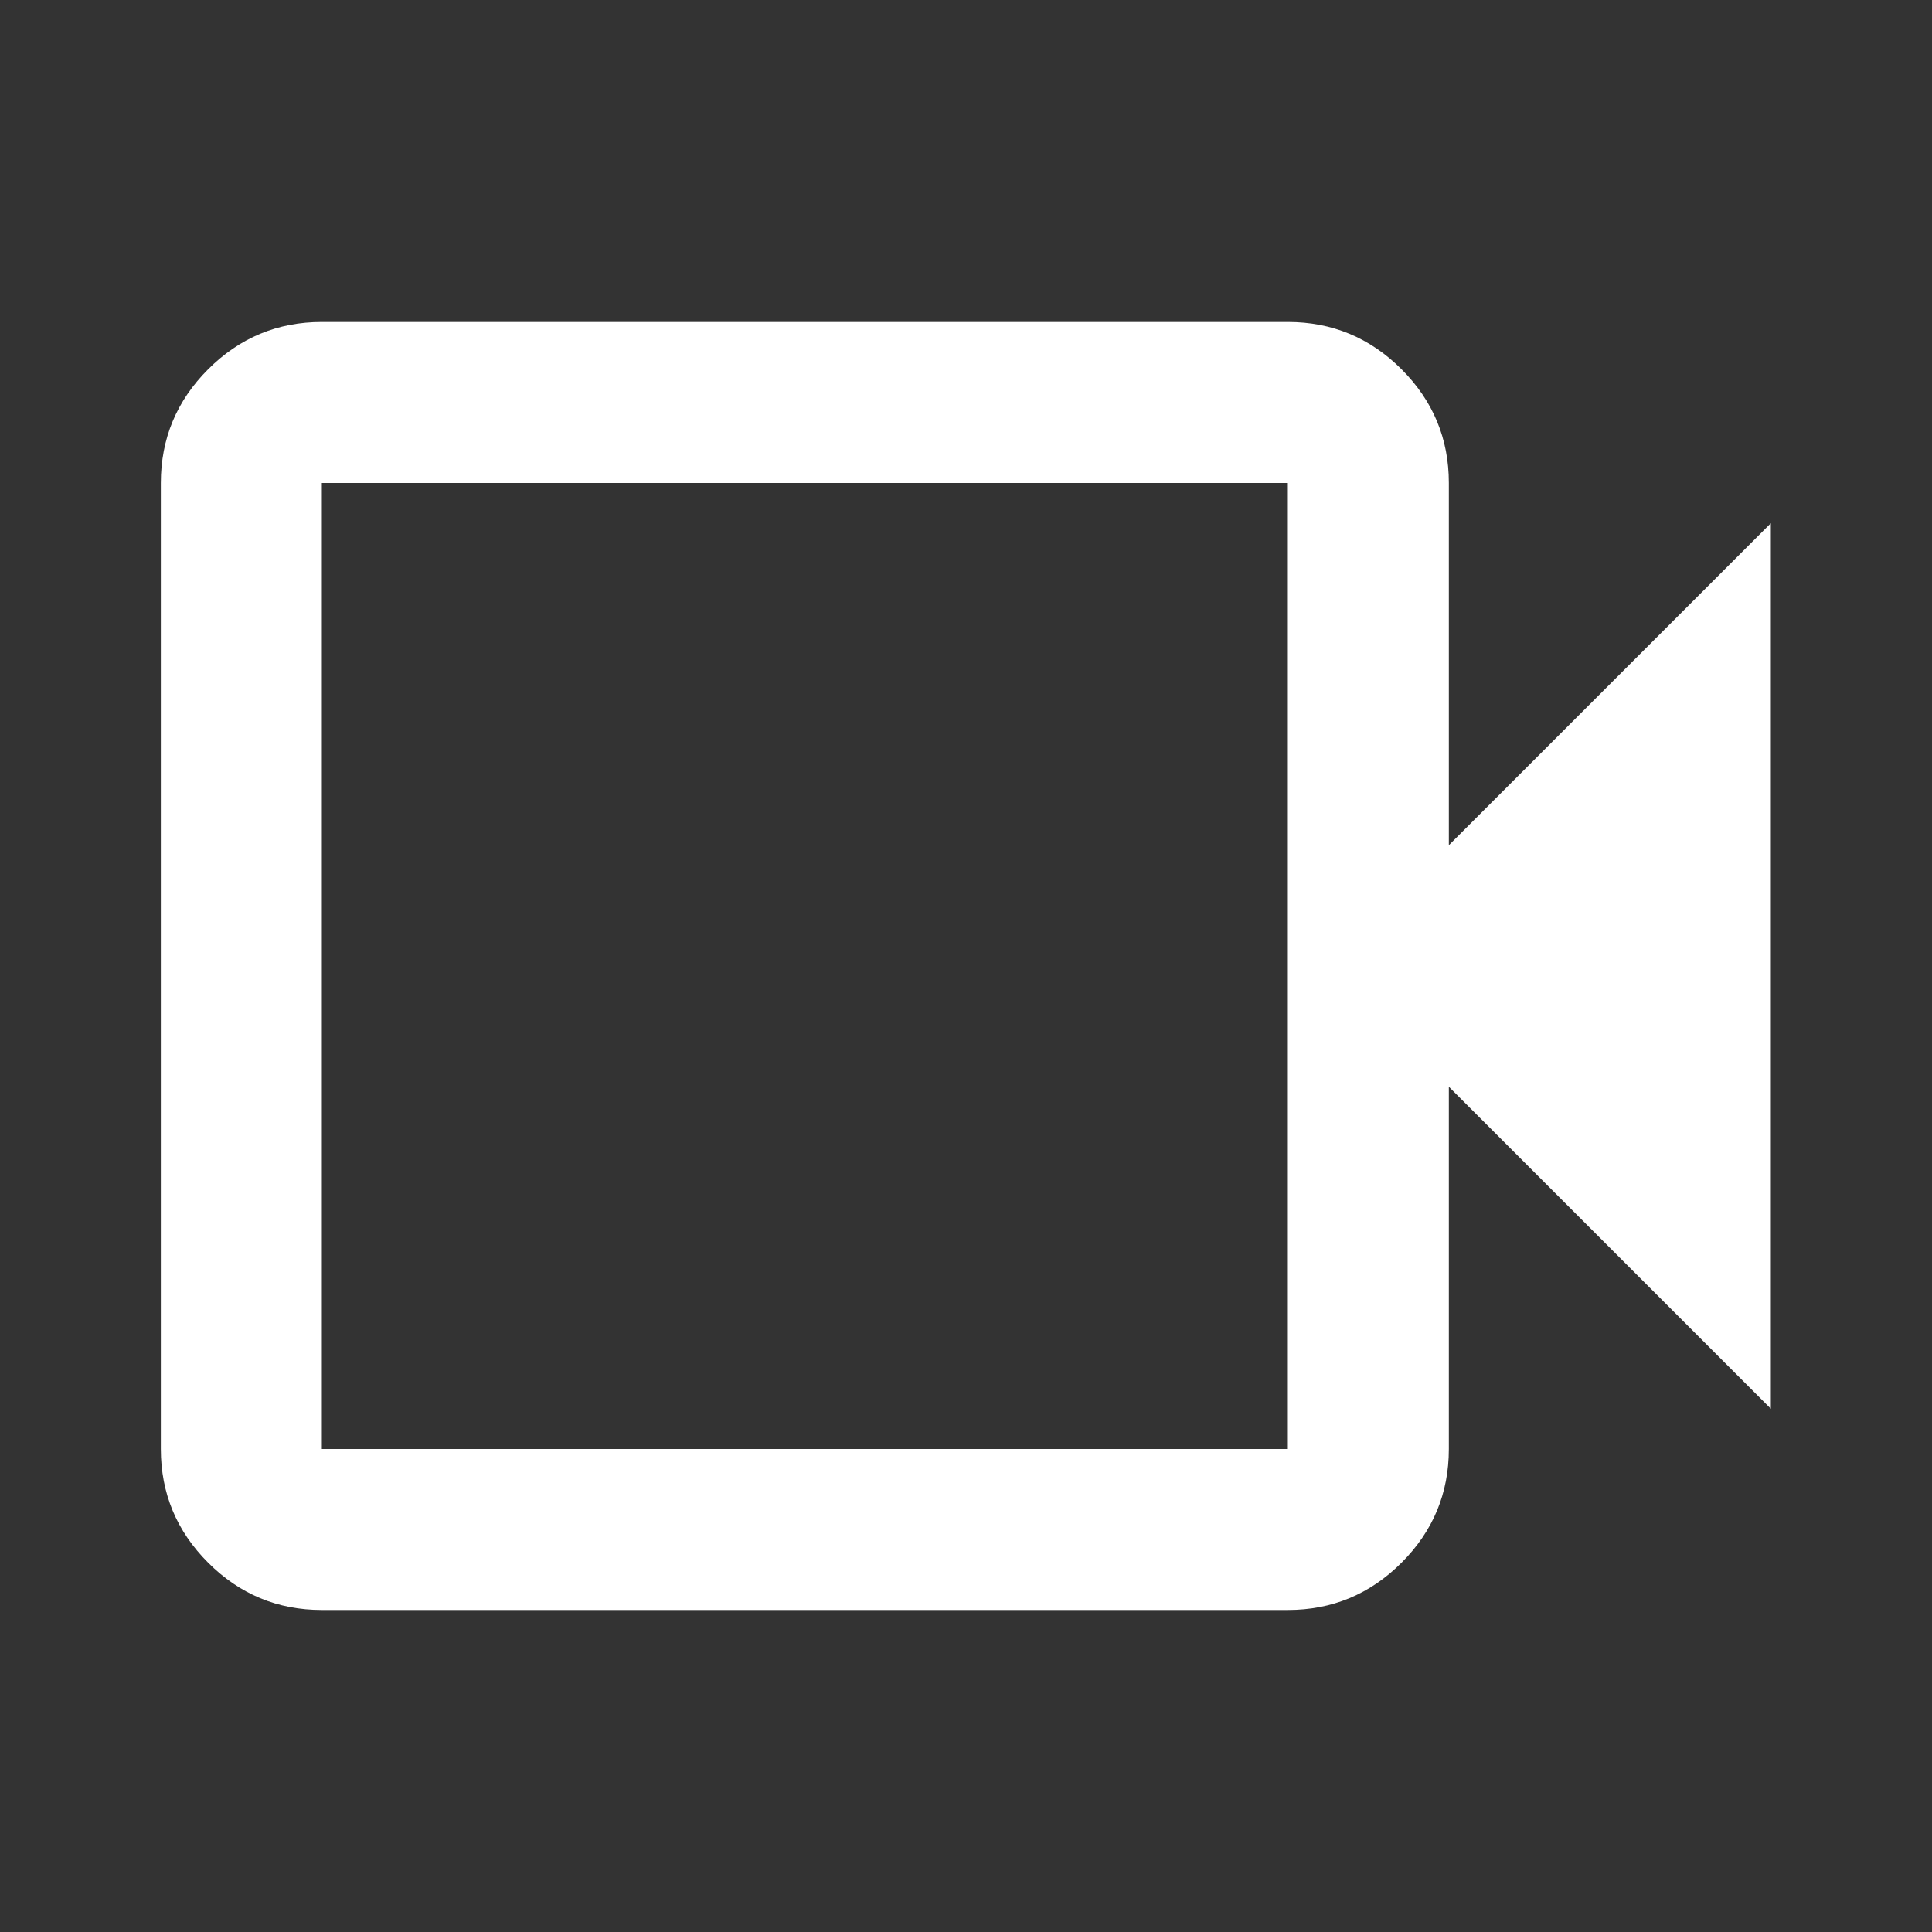 <svg width="250" height="250" viewBox="0 0 250 250" fill="none" xmlns="http://www.w3.org/2000/svg">
<rect x="0" y="0" width="250" height="250" fill="#333333" stroke="none"/>
<mask id="mask0_1984_5898" style="mask-type:alpha" maskUnits="userSpaceOnUse" x="0" y="0" width="250" height="250">
<rect width="250" height="250" fill="#D9D9D9"/>
</mask>
<g mask="url(#mask0_1984_5898)">
<path d="M41.646 208.331C35.917 208.331 31.013 206.291 26.933 202.211C22.853 198.131 20.813 193.227 20.813 187.497V62.497C20.813 56.768 22.853 51.864 26.933 47.784C31.013 43.704 35.917 41.664 41.646 41.664H166.646C172.375 41.664 177.28 43.704 181.36 47.784C185.44 51.864 187.48 56.768 187.48 62.497V109.372L229.146 67.706V182.289L187.48 140.622V187.497C187.48 193.227 185.44 198.131 181.36 202.211C177.28 206.291 172.375 208.331 166.646 208.331H41.646ZM41.646 187.497H166.646V62.497H41.646V187.497Z" fill="white"/>
</g>
</svg>
